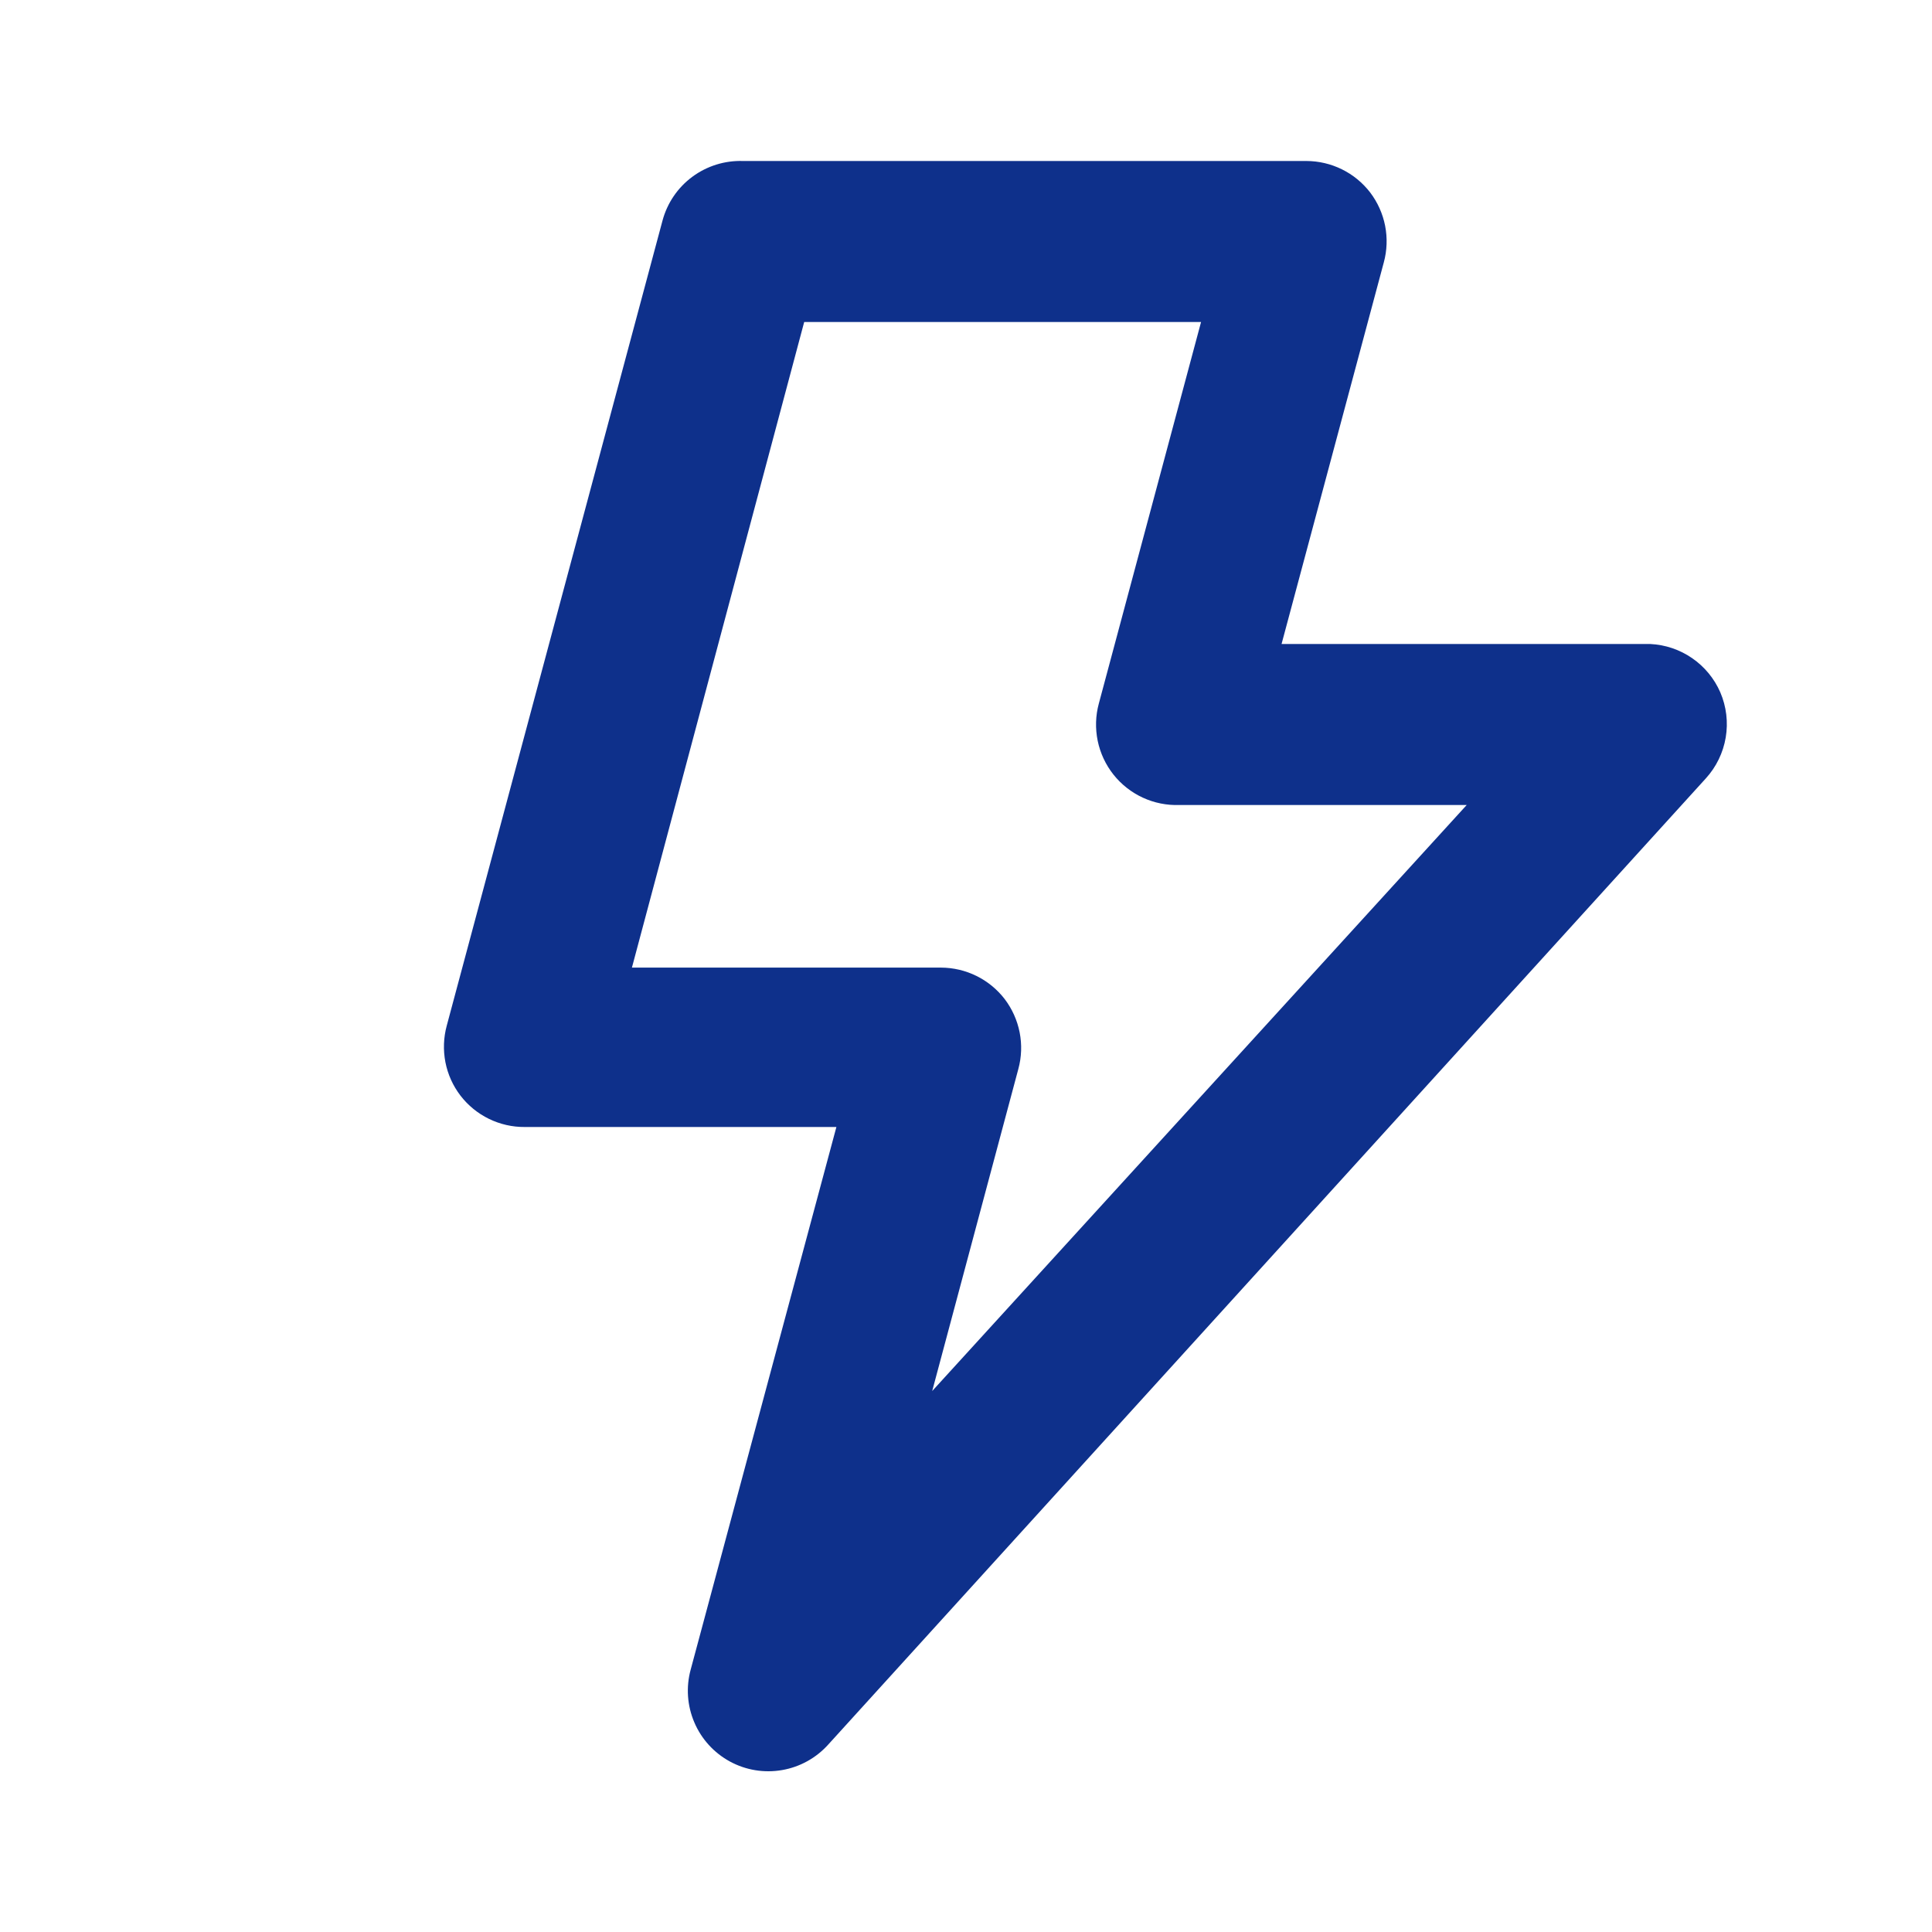 <svg xmlns="http://www.w3.org/2000/svg" fill="none" viewBox="0 0 48 48" height="48" width="48">
<path fill="#0E308B" d="M42.74 17.2C42.591 16.858 42.349 16.564 42.041 16.352C41.734 16.14 41.373 16.018 41 16H31.84L34.38 6.52C34.461 6.224 34.472 5.912 34.413 5.61C34.354 5.309 34.226 5.025 34.04 4.78C33.853 4.538 33.614 4.342 33.34 4.207C33.066 4.072 32.765 4.001 32.46 4H18.46C18.008 3.985 17.565 4.123 17.202 4.391C16.838 4.66 16.577 5.044 16.46 5.48L11.1 25.48C11.019 25.777 11.008 26.088 11.066 26.39C11.125 26.692 11.253 26.976 11.44 27.22C11.628 27.465 11.871 27.663 12.148 27.798C12.426 27.933 12.731 28.003 13.04 28H20.78L17.16 41.48C17.041 41.915 17.073 42.377 17.25 42.791C17.426 43.206 17.738 43.548 18.134 43.764C18.529 43.979 18.986 44.054 19.43 43.977C19.874 43.901 20.279 43.676 20.58 43.34L42.38 19.34C42.639 19.056 42.811 18.703 42.875 18.323C42.939 17.944 42.892 17.554 42.74 17.2V17.2ZM23.16 34.56L25.3 26.56C25.381 26.264 25.392 25.952 25.333 25.651C25.274 25.349 25.146 25.065 24.96 24.82C24.773 24.578 24.534 24.382 24.26 24.247C23.986 24.112 23.685 24.041 23.38 24.04H15.7L19.98 8H29.84L27.3 17.48C27.218 17.782 27.209 18.099 27.272 18.406C27.335 18.712 27.47 19 27.664 19.245C27.859 19.49 28.108 19.686 28.392 19.817C28.676 19.948 28.987 20.011 29.3 20H36.44L23.16 34.56Z"></path>
</svg>
